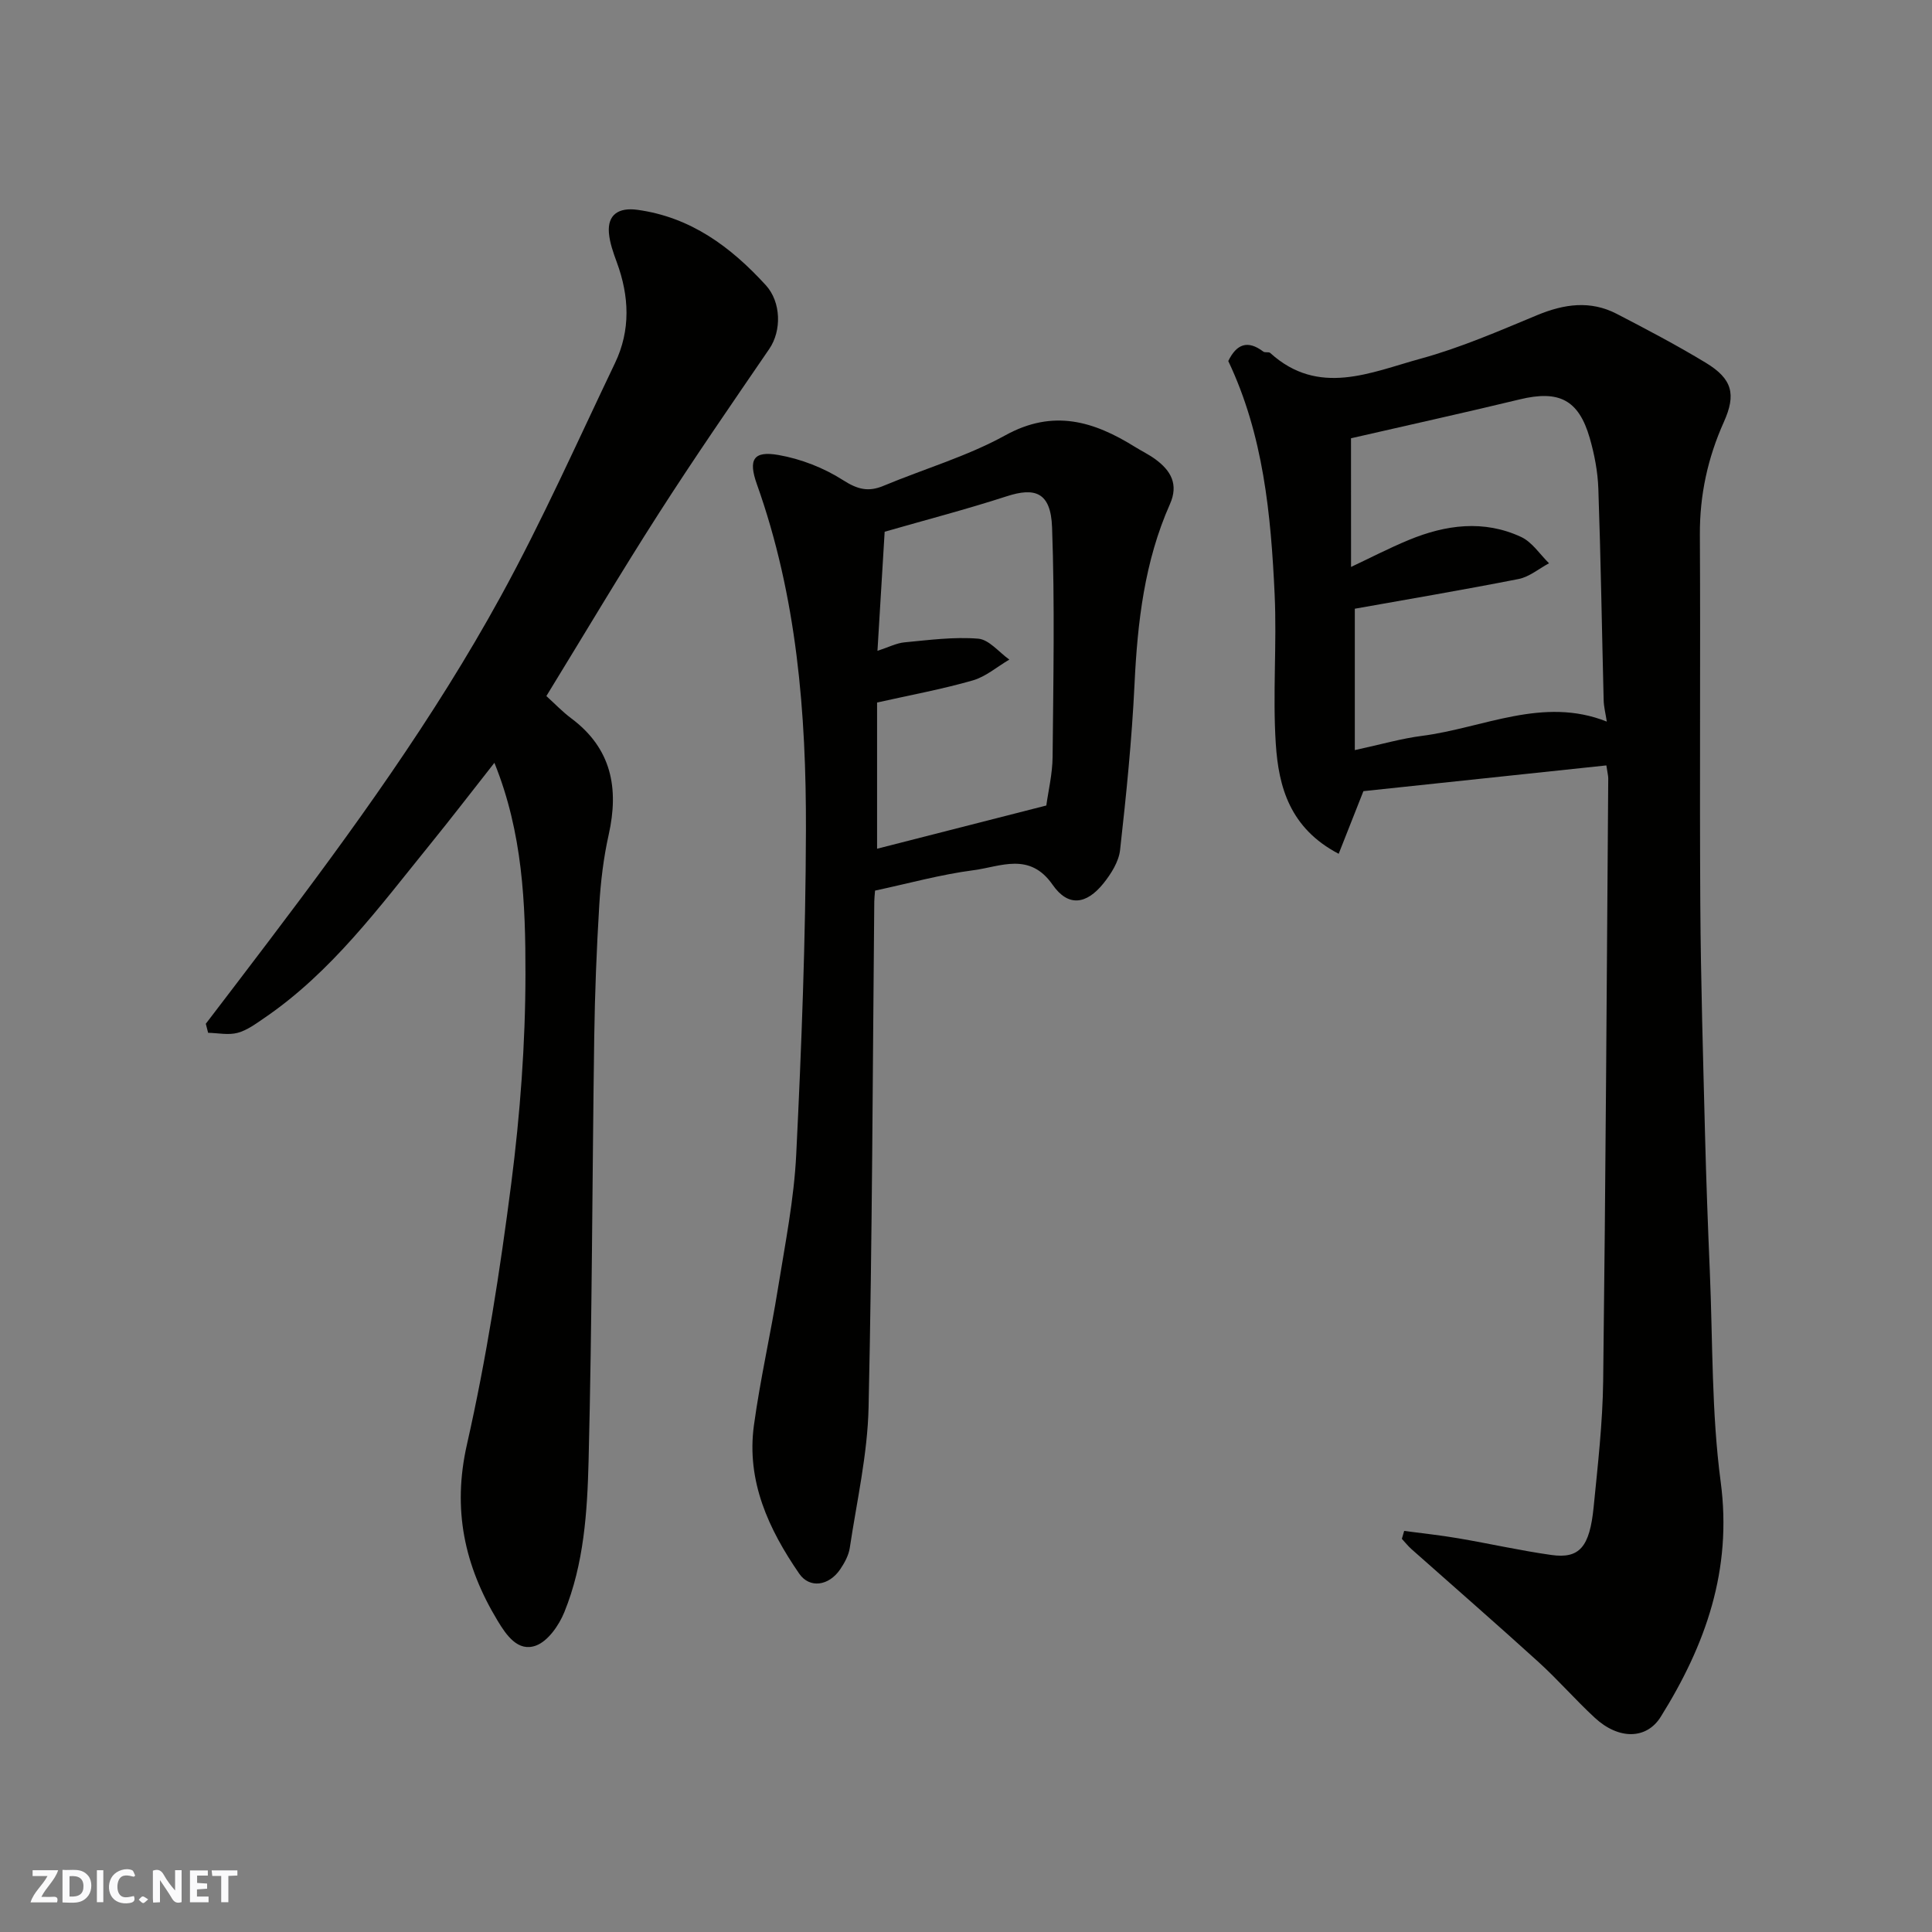 <svg enable-background="new 0 0 400 400" viewBox="0 0 400 400" xmlns="http://www.w3.org/2000/svg"><rect x="0" y="0" width="400" height="400" fill="#808080" stroke="none"/><g fill="#fafafb"><path d="m37.59 393.81c-.92.31-1.52.05-2-.78-.7-1.2-1.52-2.34-2.47-3.78v4.59c-.55.03-.95.05-1.41.07-.03-.37-.06-.64-.06-.91 0-1.91 0-3.81 0-5.7 1.13-.41 1.77-.03 2.29.91.62 1.11 1.38 2.14 2.31 3.19v-4.2h1.35v6.61z"/><path d="m12.94 393.88v-6.75c1.9.19 3.93-.54 5.37 1.29.8 1.01.78 2.88.03 3.97-1.37 1.97-3.4 1.51-5.4 1.49m1.45-1.22c2.04.12 2.92-.58 2.89-2.21-.03-1.51-.98-2.19-2.89-2z"/><path d="m11.81 393.87h-5.49c.68-2.18 2.47-3.48 3.51-5.45h-3.08v-1.21h5.29c-.71 2.13-2.44 3.48-3.47 5.51.86 0 1.63.04 2.39-.01.79-.05 1.14.21.85 1.16"/><path d="m39.33 393.86v-6.61h3.7v1.07h-2.22v1.52c.68.04 1.34.09 2.07.13v1.07c-.72.05-1.38.09-2.1.14v1.48h2.4v1.19h-3.85z"/><path d="m27.71 388.56c-1.15-.3-2.46-.61-3.1.64-.37.73-.41 1.93-.06 2.67.63 1.35 1.99.93 3.17.68.35.94-.01 1.32-.93 1.46-1.62.25-3.05-.27-3.76-1.48-.73-1.24-.6-3.03.31-4.17.88-1.11 2.71-1.7 4-1.16.32.13.44.74.65 1.12-.1.08-.19.16-.28.24"/><path d="m49.15 387.24v1.07c-.59.02-1.17.05-1.87.08v5.44h-1.48v-5.44h-1.85c-.05-.4-.08-.73-.13-1.15z"/><path d="m20.06 387.21h1.33v6.62h-1.33z"/><path d="m30.68 393.25c-.49.38-.8.79-1.05.76-.32-.05-.6-.45-.9-.7.26-.24.51-.64.8-.67.29-.04.62.3 1.15.61"/></g><path d="m290.72 316.96c3.74.5 7.5.89 11.21 1.53 6.43 1.09 12.8 2.54 19.26 3.45 5.81.82 7.94-1.61 8.76-9.95.86-8.68 1.86-17.38 1.97-26.08.51-41.59.74-83.18 1.05-124.77 0-.48-.13-.96-.39-2.67-17.02 1.8-34.04 3.61-50.3 5.33-1.84 4.65-3.39 8.6-5.12 12.97-10.12-5.3-12.44-13.86-13.02-22.75-.67-10.29.24-20.67-.24-30.98-.77-16.52-2.32-32.97-9.6-48.29 1.69-3.48 3.98-4.44 7.26-1.95.35.26 1.12 0 1.43.28 10.02 9.09 20.79 4.01 31.1 1.19 8.27-2.26 16.23-5.73 24.18-9.03 5.57-2.31 11-3.09 16.46-.26 6.23 3.23 12.45 6.5 18.44 10.13 5.51 3.34 6.31 6.53 3.73 12.27-3.33 7.42-5 15.1-4.96 23.29.14 25.49-.07 50.98.09 76.48.1 15.93.58 31.86.98 47.79.24 9.43.59 18.87.99 28.3.62 14.53.34 29.2 2.25 43.56 2.42 18.22-3.12 33.77-12.42 48.66-2.91 4.66-8.65 4.8-13.64.19-4.04-3.73-7.65-7.91-11.72-11.6-8.66-7.87-17.49-15.55-26.24-23.32-.72-.64-1.33-1.42-1.99-2.13.16-.56.32-1.1.48-1.64zm-11-199.58c3.75-1.76 7.78-3.86 11.97-5.59 7.64-3.16 15.52-4.21 23.24-.62 2.28 1.06 3.88 3.59 5.78 5.45-2.1 1.12-4.08 2.82-6.31 3.26-11.65 2.29-23.36 4.27-33.9 6.15v29.27c5.62-1.22 9.7-2.41 13.87-2.94 12.74-1.64 25.09-8.23 38.3-2.96-.24-1.61-.62-3.03-.65-4.46-.37-14.58-.59-29.17-1.1-43.75-.12-3.53-.81-7.13-1.79-10.53-2.3-7.94-6.4-9.93-14.49-7.97-11.37 2.75-22.79 5.26-34.93 8.05.01 8.68.01 17.68.01 26.64z" fill="#010100"/><path d="m113.12 144.11c1.68 1.52 3.3 3.23 5.16 4.62 8.33 6.22 9.9 14.44 7.74 24.1-1.07 4.77-1.65 9.7-1.95 14.58-.55 9.09-.91 18.19-1.04 27.29-.42 29.26-.44 58.52-1.17 87.77-.27 10.57-.96 21.33-5.03 31.33-1.11 2.73-3.39 6-5.89 6.91-3.68 1.33-6.07-2.09-7.93-5.18-6.85-11.35-9.39-23-6.33-36.49 4.03-17.79 6.84-35.91 9.17-54.02 1.84-14.36 2.93-28.91 2.94-43.37.02-14.53-.56-29.22-6.43-43.72-4.54 5.76-8.86 11.4-13.34 16.92-10.46 12.89-20.32 26.38-34.29 35.91-1.75 1.19-3.56 2.55-5.54 3.08-1.9.51-4.06.03-6.1-.01-.16-.62-.32-1.25-.48-1.87 4.34-5.69 8.69-11.37 13-17.07 17.36-22.91 34.24-46.2 48.07-71.43 8.61-15.7 15.91-32.12 23.65-48.29 3.26-6.81 2.96-13.83.38-20.85-.72-1.97-1.47-4.03-1.64-6.1-.31-3.8 2.03-5.31 5.9-4.78 11.06 1.52 19.32 7.67 26.57 15.59 3.2 3.5 3.31 9.44.73 13.21-7.73 11.3-15.52 22.58-22.91 34.11-7.83 12.21-15.23 24.7-23.24 37.76z" fill="#010100"/><path d="m181.17 184.39c-.07.92-.15 1.58-.16 2.23-.34 34.91-.41 69.83-1.18 104.74-.21 9.73-2.44 19.42-3.89 29.1-.23 1.55-1.08 3.11-1.98 4.44-2.37 3.49-6.36 4-8.49.91-6.35-9.22-10.95-19.17-9.38-30.7 1.3-9.53 3.47-18.93 4.99-28.43 1.48-9.19 3.32-18.41 3.77-27.67 1.1-22.33 1.95-44.7 2.01-67.06.07-24.32-1.88-48.48-10.16-71.71-1.84-5.17-.65-6.93 4.46-6.04 4.66.81 9.42 2.67 13.4 5.22 2.99 1.91 5.22 2.48 8.37 1.16 8.41-3.51 17.3-6.09 25.22-10.46 9.95-5.48 18.32-2.9 26.86 2.42 1.38.86 2.87 1.57 4.18 2.53 3.21 2.35 4.87 5.18 3.03 9.31-5.27 11.86-6.72 24.45-7.33 37.29-.55 11.46-1.71 22.91-2.99 34.32-.27 2.41-1.85 4.91-3.43 6.89-3.57 4.44-7.34 4.9-10.54.3-4.76-6.85-10.78-3.75-16.32-3.02-6.85.89-13.6 2.77-20.44 4.23zm1.99-74.3c-.5 8.3-.98 16.2-1.49 24.66 2.28-.74 3.91-1.6 5.6-1.76 5.08-.48 10.22-1.17 15.25-.76 2.25.18 4.31 2.81 6.45 4.33-2.52 1.48-4.87 3.54-7.59 4.32-6.35 1.82-12.87 3.02-19.79 4.57v30.27c11.7-2.99 23.31-5.95 35.04-8.95.4-2.97 1.27-6.53 1.3-10.1.15-15.83.46-31.67-.11-47.48-.26-7.36-3.6-8.32-9.39-6.44-8.33 2.7-16.82 4.91-25.27 7.34z" fill="#010100"/></svg>